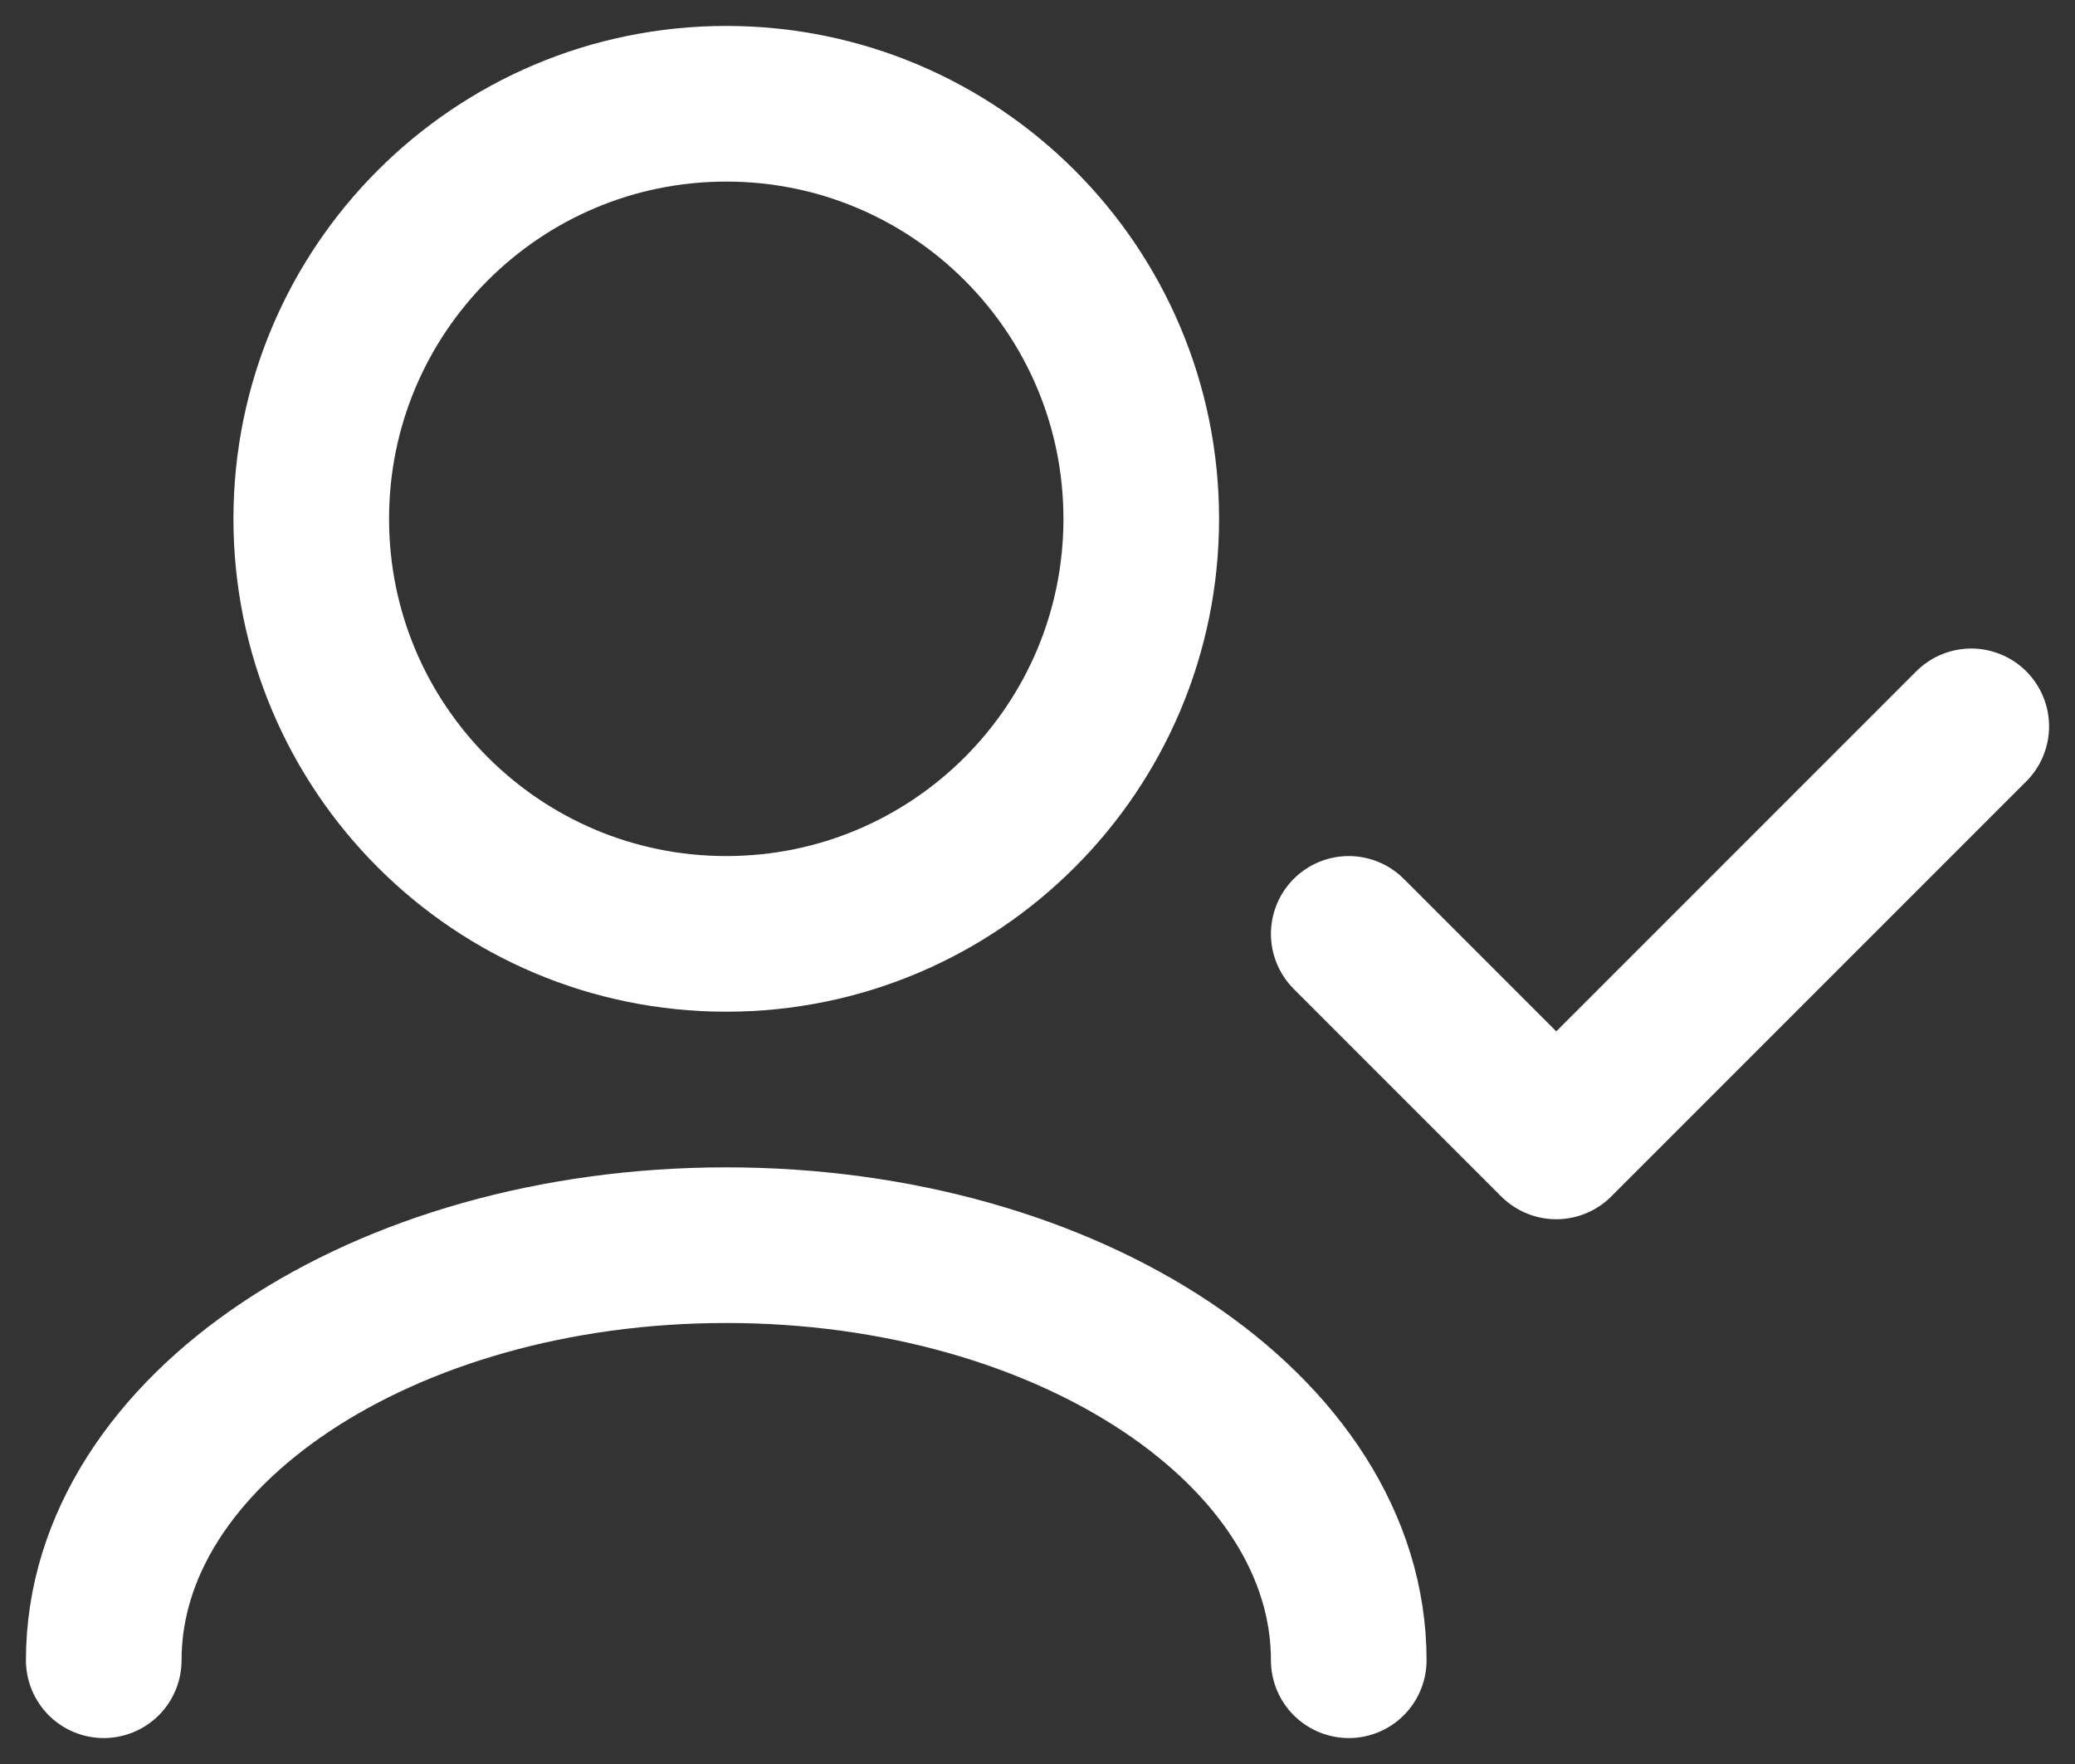 <svg width="40" height="34" viewBox="0 0 40 34" fill="none" xmlns="http://www.w3.org/2000/svg">
<rect x="0" y="0" width="40" height="34" fill="#333333" stroke="none"/>
<path d="M26 32C26 27.582 20.627 24 14 24C7.373 24 2 27.582 2 32M38 14L30 22L26 18M14 18C9.582 18 6 14.418 6 10C6 5.582 9.582 2 14 2C18.418 2 22 5.582 22 10C22 14.418 18.418 18 14 18Z" stroke="white" stroke-width="3" stroke-linecap="round" stroke-linejoin="round"/>
</svg>
